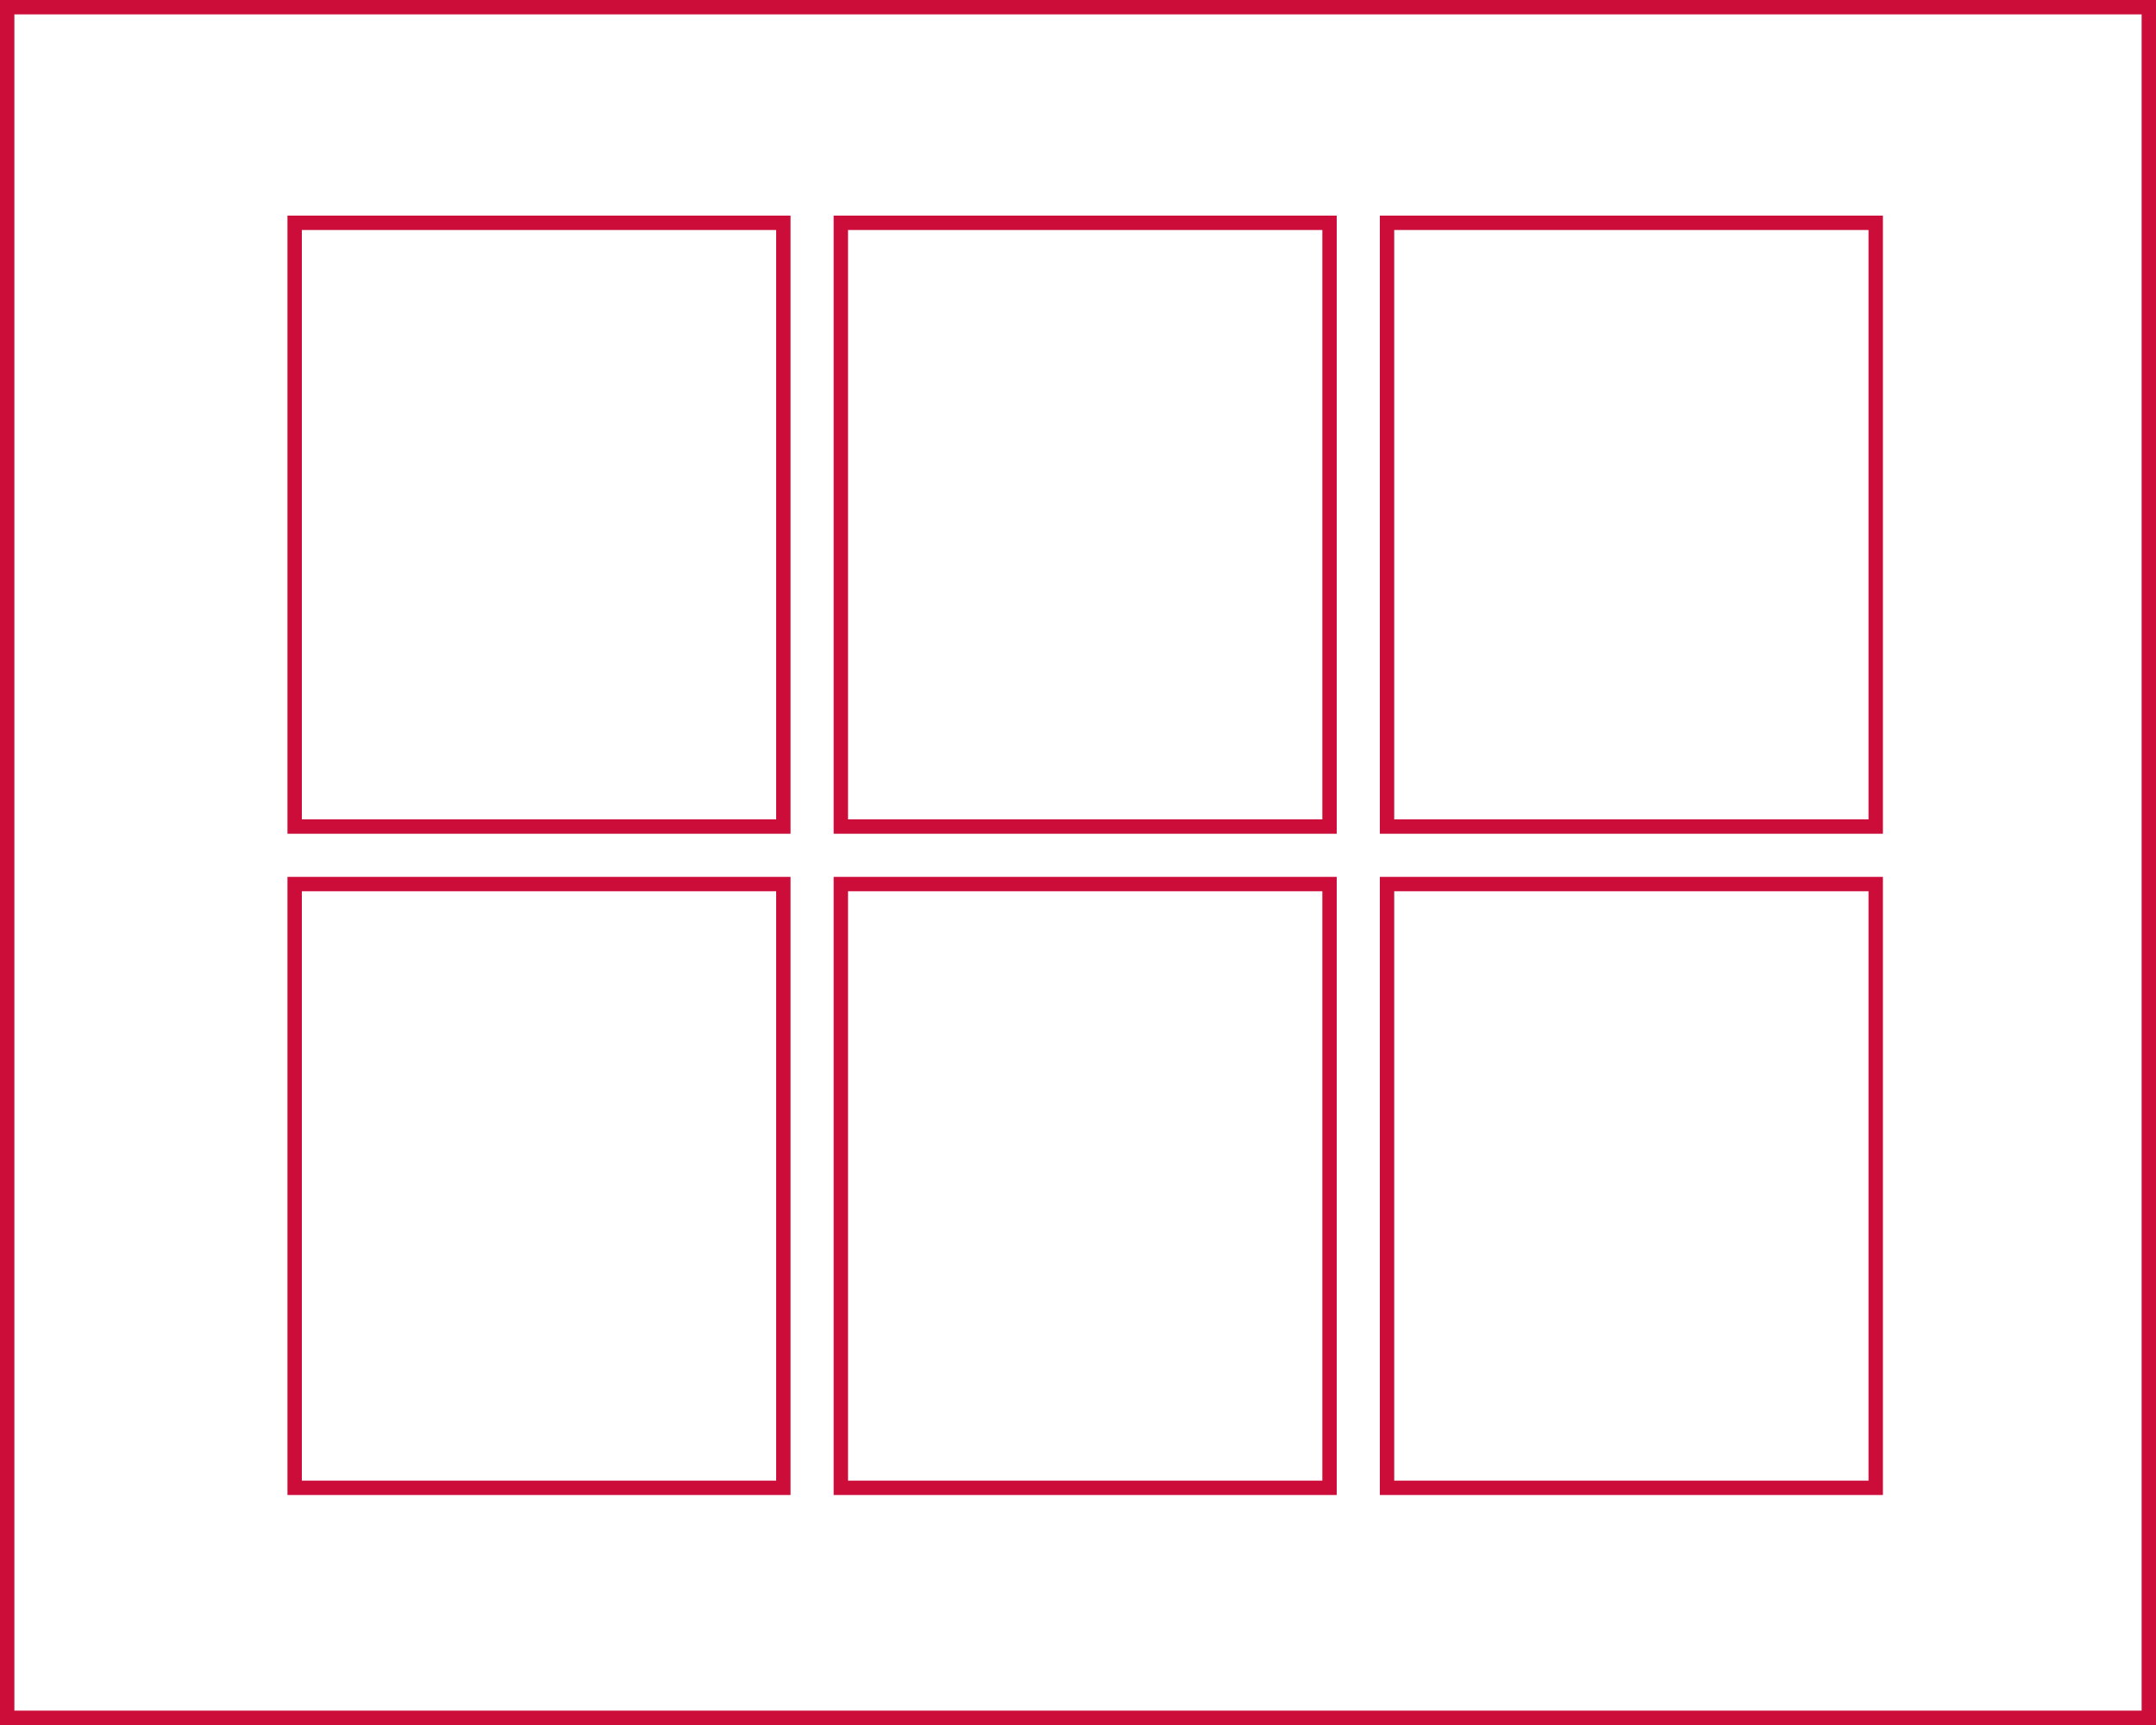 <svg width="150" height="120" viewBox="0 0 150 120" fill="none" xmlns="http://www.w3.org/2000/svg">
<rect x="0.5" y="0.5" width="149" height="119" stroke="#CC0D39"/>
<rect x="20.5" y="61.5" width="34" height="42" stroke="#CC0D39"/>
<rect x="58.5" y="61.5" width="34" height="42" stroke="#CC0D39"/>
<rect x="96.5" y="61.5" width="34" height="42" stroke="#CC0D39"/>
<rect x="20.5" y="15.5" width="34" height="42" stroke="#CC0D39"/>
<rect x="58.5" y="15.5" width="34" height="42" stroke="#CC0D39"/>
<rect x="96.5" y="15.5" width="34" height="42" stroke="#CC0D39"/>
</svg>
